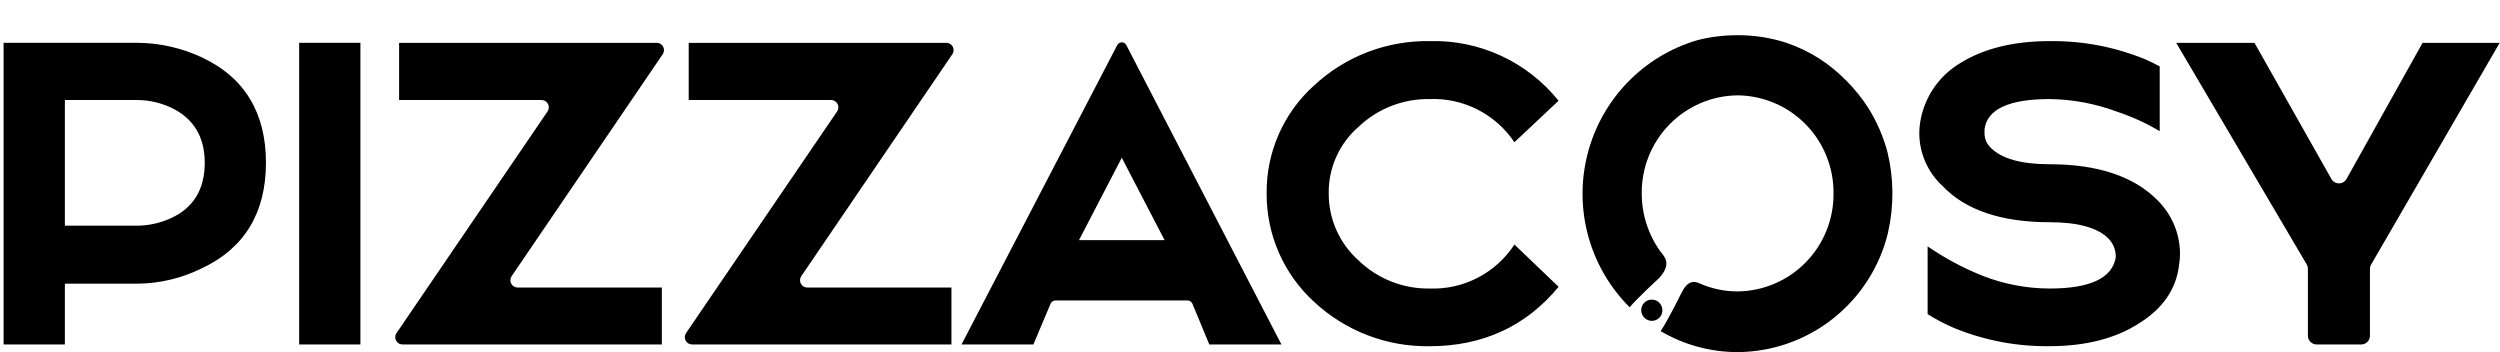 <svg width="639" height="90" viewBox="0 0 639 90" fill="none" xmlns="http://www.w3.org/2000/svg">
<path d="M424.457 84.637C426.379 81.816 429.705 75 429.857 74.712C431.423 71.681 433.001 71.808 434.327 72.398C437.412 73.778 440.754 74.489 444.132 74.486C450.696 74.421 456.964 71.745 461.562 67.047C466.159 62.348 468.708 56.011 468.649 49.429C468.71 42.846 466.161 36.508 461.564 31.809C456.966 27.11 450.696 24.435 444.132 24.372C437.571 24.438 431.304 27.115 426.71 31.813C422.115 36.512 419.569 42.848 419.63 49.429C419.617 54.744 421.279 59.928 424.379 64.24C425.33 65.558 427.449 67.291 424.137 71.007C423.921 71.244 418.633 76.031 416.544 78.544C411.506 73.528 407.862 67.279 405.971 60.415C404.08 53.552 404.009 46.313 405.765 39.413C407.52 32.514 411.041 26.194 415.98 21.079C420.918 15.964 427.103 12.23 433.922 10.248C437.245 9.407 440.661 8.988 444.089 9.001C448.275 8.979 452.439 9.613 456.43 10.88C459.497 11.908 462.427 13.311 465.153 15.056C467.678 16.718 470.014 18.653 472.119 20.825C474.117 22.852 475.905 25.077 477.455 27.465C479.672 30.978 481.346 34.806 482.42 38.821C484.064 45.537 484.129 52.544 482.609 59.289C482.583 59.387 482.572 59.471 482.546 59.57V59.612C480.425 68.241 475.495 75.914 468.538 81.417C461.581 86.921 452.993 89.941 444.132 90C437.215 89.997 430.424 88.146 424.457 84.637ZM419.493 79.246C419.503 78.712 419.67 78.192 419.974 77.752C420.277 77.312 420.704 76.972 421.199 76.774C421.695 76.576 422.238 76.53 422.76 76.64C423.282 76.751 423.759 77.013 424.133 77.395C424.507 77.777 424.759 78.261 424.86 78.787C424.96 79.312 424.904 79.855 424.697 80.349C424.491 80.842 424.144 81.263 423.7 81.559C423.256 81.856 422.734 82.014 422.201 82.014C421.476 82.006 420.783 81.711 420.275 81.192C419.767 80.673 419.484 79.974 419.489 79.246H419.493Z" fill="black"/>
<path d="M499.586 83.885C497.193 82.88 494.89 81.675 492.699 80.282V62.971C497.075 65.986 501.773 68.502 506.706 70.472C512.182 72.626 518.011 73.737 523.894 73.747C534.247 73.747 539.931 71.082 540.792 65.749V65.38C540.746 63.738 540.086 62.174 538.941 60.998C536.192 58.205 531.128 56.801 523.888 56.801C511.569 56.801 502.367 53.697 496.548 47.569C494.674 45.853 493.175 43.767 492.146 41.441C491.117 39.115 490.58 36.6 490.57 34.056C490.564 33.091 490.644 32.128 490.807 31.177C491.308 28.087 492.477 25.143 494.23 22.552C495.984 19.961 498.281 17.785 500.96 16.177C506.962 12.411 514.66 10.509 523.897 10.509C532.222 10.403 540.484 11.965 548.199 15.104C549.597 15.713 550.85 16.336 552.022 16.961V33.523C548.56 31.473 544.89 29.799 541.074 28.53C535.574 26.483 529.764 25.397 523.897 25.318C513.534 25.318 507.934 27.888 507.242 33.017V34.051C507.241 34.747 507.382 35.436 507.658 36.075C507.933 36.715 508.337 37.29 508.844 37.766C511.588 40.559 516.641 41.979 523.886 41.979C536.153 41.979 545.438 45.071 551.458 51.181C555.082 54.751 557.149 59.613 557.21 64.707C557.216 65.752 557.131 66.795 556.957 67.825C556.227 73.895 552.81 78.858 546.804 82.602C540.81 86.499 533.098 88.484 523.886 88.484C515.561 88.592 507.299 87.029 499.586 83.885ZM335.852 77.123C332.009 73.61 328.945 69.325 326.861 64.547C324.776 59.769 323.717 54.604 323.753 49.389C323.704 44.206 324.757 39.072 326.84 34.329C328.924 29.586 331.991 25.342 335.838 21.881C343.864 14.399 354.467 10.324 365.423 10.509C371.714 10.329 377.962 11.611 383.677 14.256C389.393 16.9 394.421 20.835 398.368 25.752L387.084 36.353C384.711 32.813 381.475 29.942 377.683 28.011C373.892 26.079 369.671 25.153 365.421 25.32C358.656 25.209 352.118 27.766 347.213 32.44C344.796 34.542 342.865 37.148 341.554 40.075C340.243 43.002 339.584 46.18 339.622 49.389C339.598 52.626 340.264 55.83 341.574 58.788C342.884 61.747 344.809 64.391 347.219 66.543C352.102 71.263 358.648 73.853 365.428 73.747C369.698 73.901 373.936 72.948 377.731 70.978C381.526 69.008 384.75 66.089 387.091 62.503L398.374 73.307C390.068 83.389 378.978 88.492 365.429 88.492C354.476 88.682 343.876 84.607 335.854 77.125L335.852 77.123ZM592.122 88.045C591.532 88.043 590.966 87.806 590.549 87.387C590.132 86.968 589.898 86.4 589.898 85.808V68.729C589.9 68.331 589.796 67.939 589.598 67.593L556.238 10.949H576.244L595.908 45.746C596.102 46.088 596.383 46.372 596.723 46.569C597.062 46.767 597.448 46.871 597.84 46.871C598.232 46.871 598.618 46.767 598.957 46.569C599.296 46.372 599.578 46.088 599.772 45.746L619.21 10.949H638.916L606.071 67.595C605.864 67.937 605.756 68.331 605.76 68.731V85.816C605.757 86.408 605.521 86.975 605.104 87.394C604.686 87.813 604.121 88.05 603.531 88.053L592.122 88.045ZM309.097 88.04L304.786 77.648C304.685 77.399 304.513 77.185 304.292 77.033C304.07 76.882 303.808 76.799 303.54 76.797H269.749C269.487 76.803 269.231 76.885 269.014 77.034C268.797 77.182 268.627 77.39 268.524 77.632L264.139 88.04H245.766L285.552 11.559C285.66 11.338 285.827 11.152 286.035 11.022C286.243 10.892 286.483 10.823 286.728 10.823C286.973 10.823 287.213 10.892 287.421 11.022C287.629 11.152 287.796 11.338 287.903 11.559L327.53 88.04H309.097ZM275.787 61.377H297.669L286.728 40.323L275.787 61.377ZM177.04 88.04C176.697 88.068 176.352 87.999 176.046 87.841C175.739 87.684 175.482 87.444 175.303 87.148C175.125 86.852 175.032 86.513 175.035 86.167C175.038 85.822 175.137 85.484 175.32 85.191L214.001 28.432C214.186 28.141 214.286 27.804 214.291 27.459C214.297 27.114 214.207 26.775 214.031 26.478C213.856 26.181 213.602 25.939 213.297 25.778C212.993 25.617 212.65 25.544 212.307 25.567H176.034V10.949H241.751C242.094 10.924 242.437 10.994 242.742 11.153C243.047 11.311 243.302 11.552 243.479 11.847C243.656 12.142 243.748 12.481 243.745 12.825C243.741 13.17 243.643 13.507 243.46 13.798L204.771 70.644C204.588 70.935 204.489 71.272 204.486 71.617C204.483 71.961 204.575 72.3 204.752 72.595C204.929 72.89 205.184 73.131 205.489 73.289C205.794 73.448 206.137 73.518 206.479 73.493H243.189V88.04H177.04ZM103.005 88.04C102.664 88.066 102.322 87.995 102.018 87.837C101.714 87.678 101.459 87.438 101.283 87.143C101.107 86.849 101.016 86.51 101.021 86.167C101.025 85.823 101.124 85.488 101.308 85.198L139.991 28.432C140.175 28.139 140.274 27.8 140.278 27.453C140.281 27.107 140.189 26.766 140.01 26.469C139.832 26.172 139.575 25.93 139.268 25.771C138.961 25.611 138.615 25.541 138.271 25.567H102.012V10.949H167.708C168.052 10.921 168.397 10.99 168.704 11.147C169.011 11.304 169.268 11.544 169.447 11.84C169.626 12.136 169.72 12.475 169.717 12.821C169.715 13.167 169.616 13.505 169.433 13.798L130.736 70.644C130.554 70.936 130.456 71.274 130.454 71.619C130.451 71.964 130.544 72.303 130.722 72.599C130.901 72.894 131.157 73.134 131.463 73.292C131.769 73.45 132.113 73.519 132.456 73.493H169.166V88.04H103.005ZM76.465 88.04V10.942H92.122V88.04H76.465ZM0.916 88.04V10.942H35.238C40.911 10.996 46.506 12.272 51.644 14.685C62.485 19.775 67.978 28.82 67.978 41.583C67.978 54.387 62.479 63.461 51.644 68.551C46.542 71.092 40.934 72.445 35.238 72.508H16.58V88.04H0.916ZM16.58 57.683H35.238C38.177 57.639 41.073 56.977 43.74 55.74C49.44 53.146 52.332 48.38 52.332 41.589C52.332 34.938 49.44 30.204 43.724 27.509C41.063 26.27 38.171 25.608 35.237 25.565H16.58V57.683Z" fill="black"/>
</svg>
